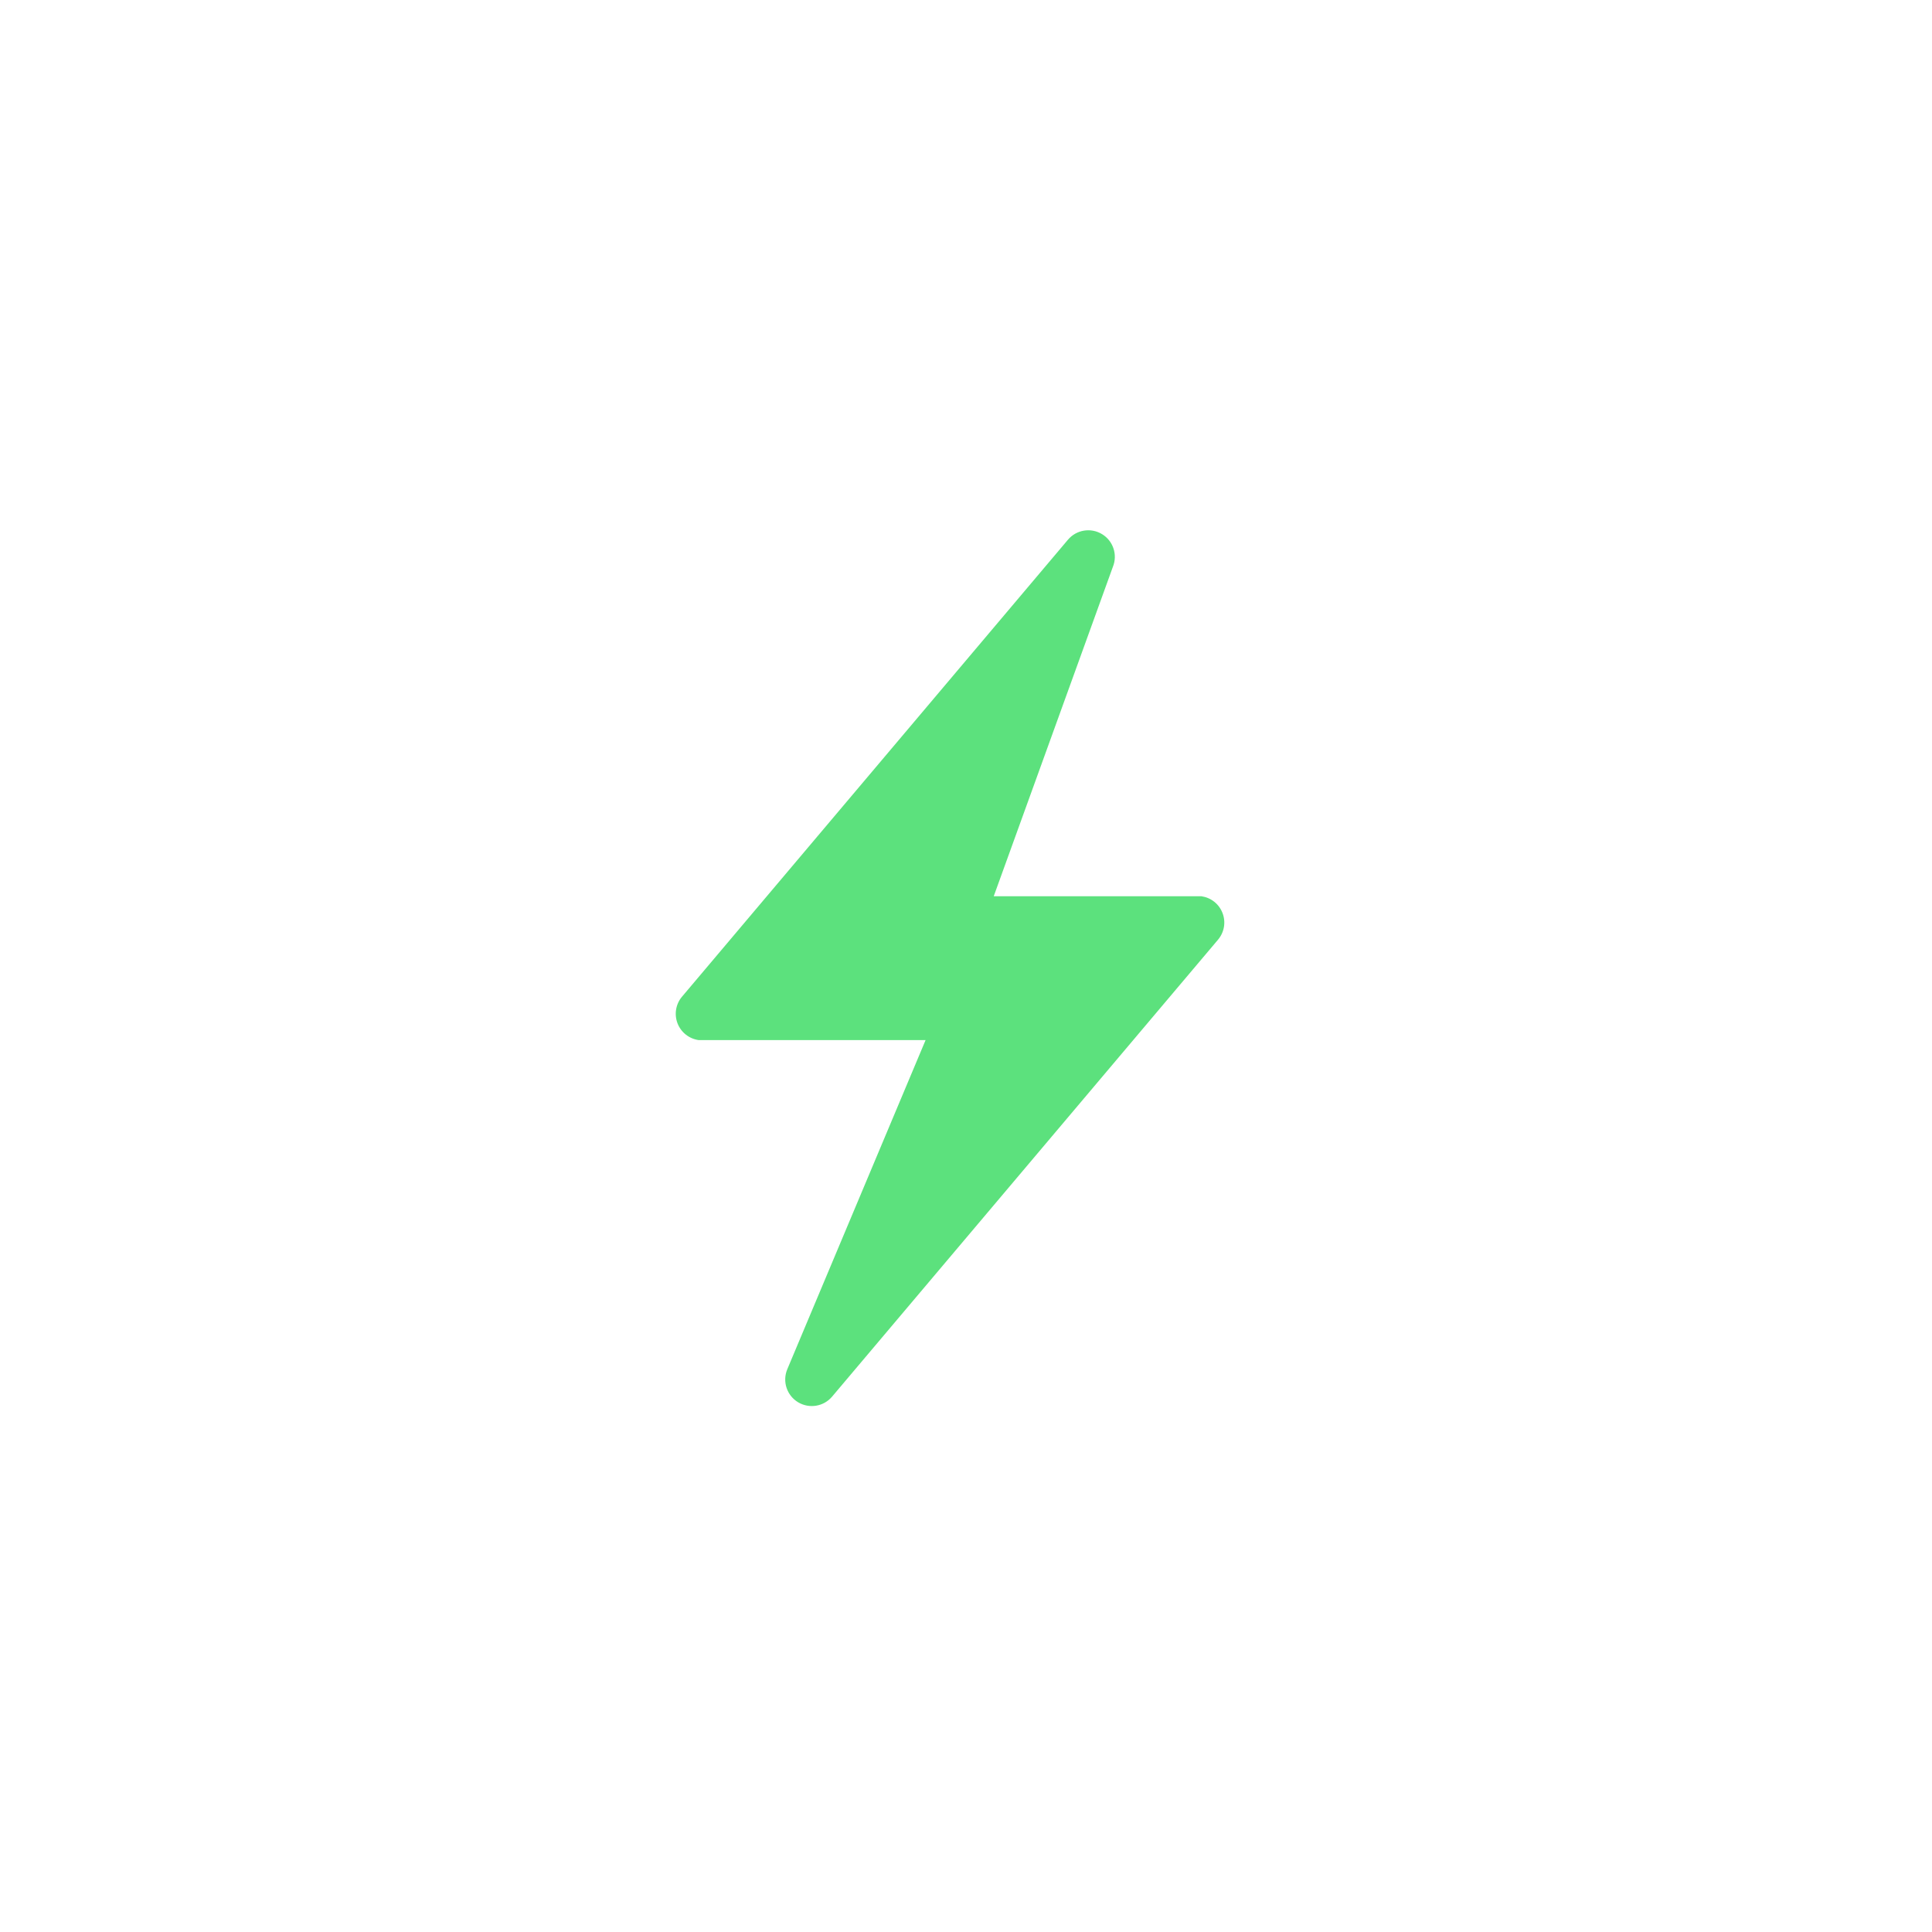 <?xml version="1.0" encoding="UTF-8"?> <svg xmlns="http://www.w3.org/2000/svg" width="60" height="60" viewBox="0 0 60 60" fill="none"><path d="M24.783 43.547C25.129 43.756 25.577 43.685 25.84 43.375L37.826 29.184C37.921 29.071 37.985 28.935 38.01 28.79C38.035 28.644 38.02 28.495 37.967 28.357C37.915 28.219 37.826 28.098 37.711 28.006C37.596 27.914 37.458 27.855 37.312 27.834L30.861 27.834L34.561 17.605C34.714 17.229 34.572 16.798 34.225 16.588C33.88 16.378 33.43 16.45 33.168 16.759L21.182 30.951C21.086 31.063 21.023 31.2 20.998 31.345C20.973 31.49 20.988 31.64 21.04 31.778C21.093 31.916 21.181 32.037 21.297 32.129C21.412 32.221 21.55 32.28 21.696 32.301L28.745 32.301L24.447 42.53C24.294 42.906 24.436 43.336 24.783 43.547Z" fill="#5CE17D"></path></svg> 
